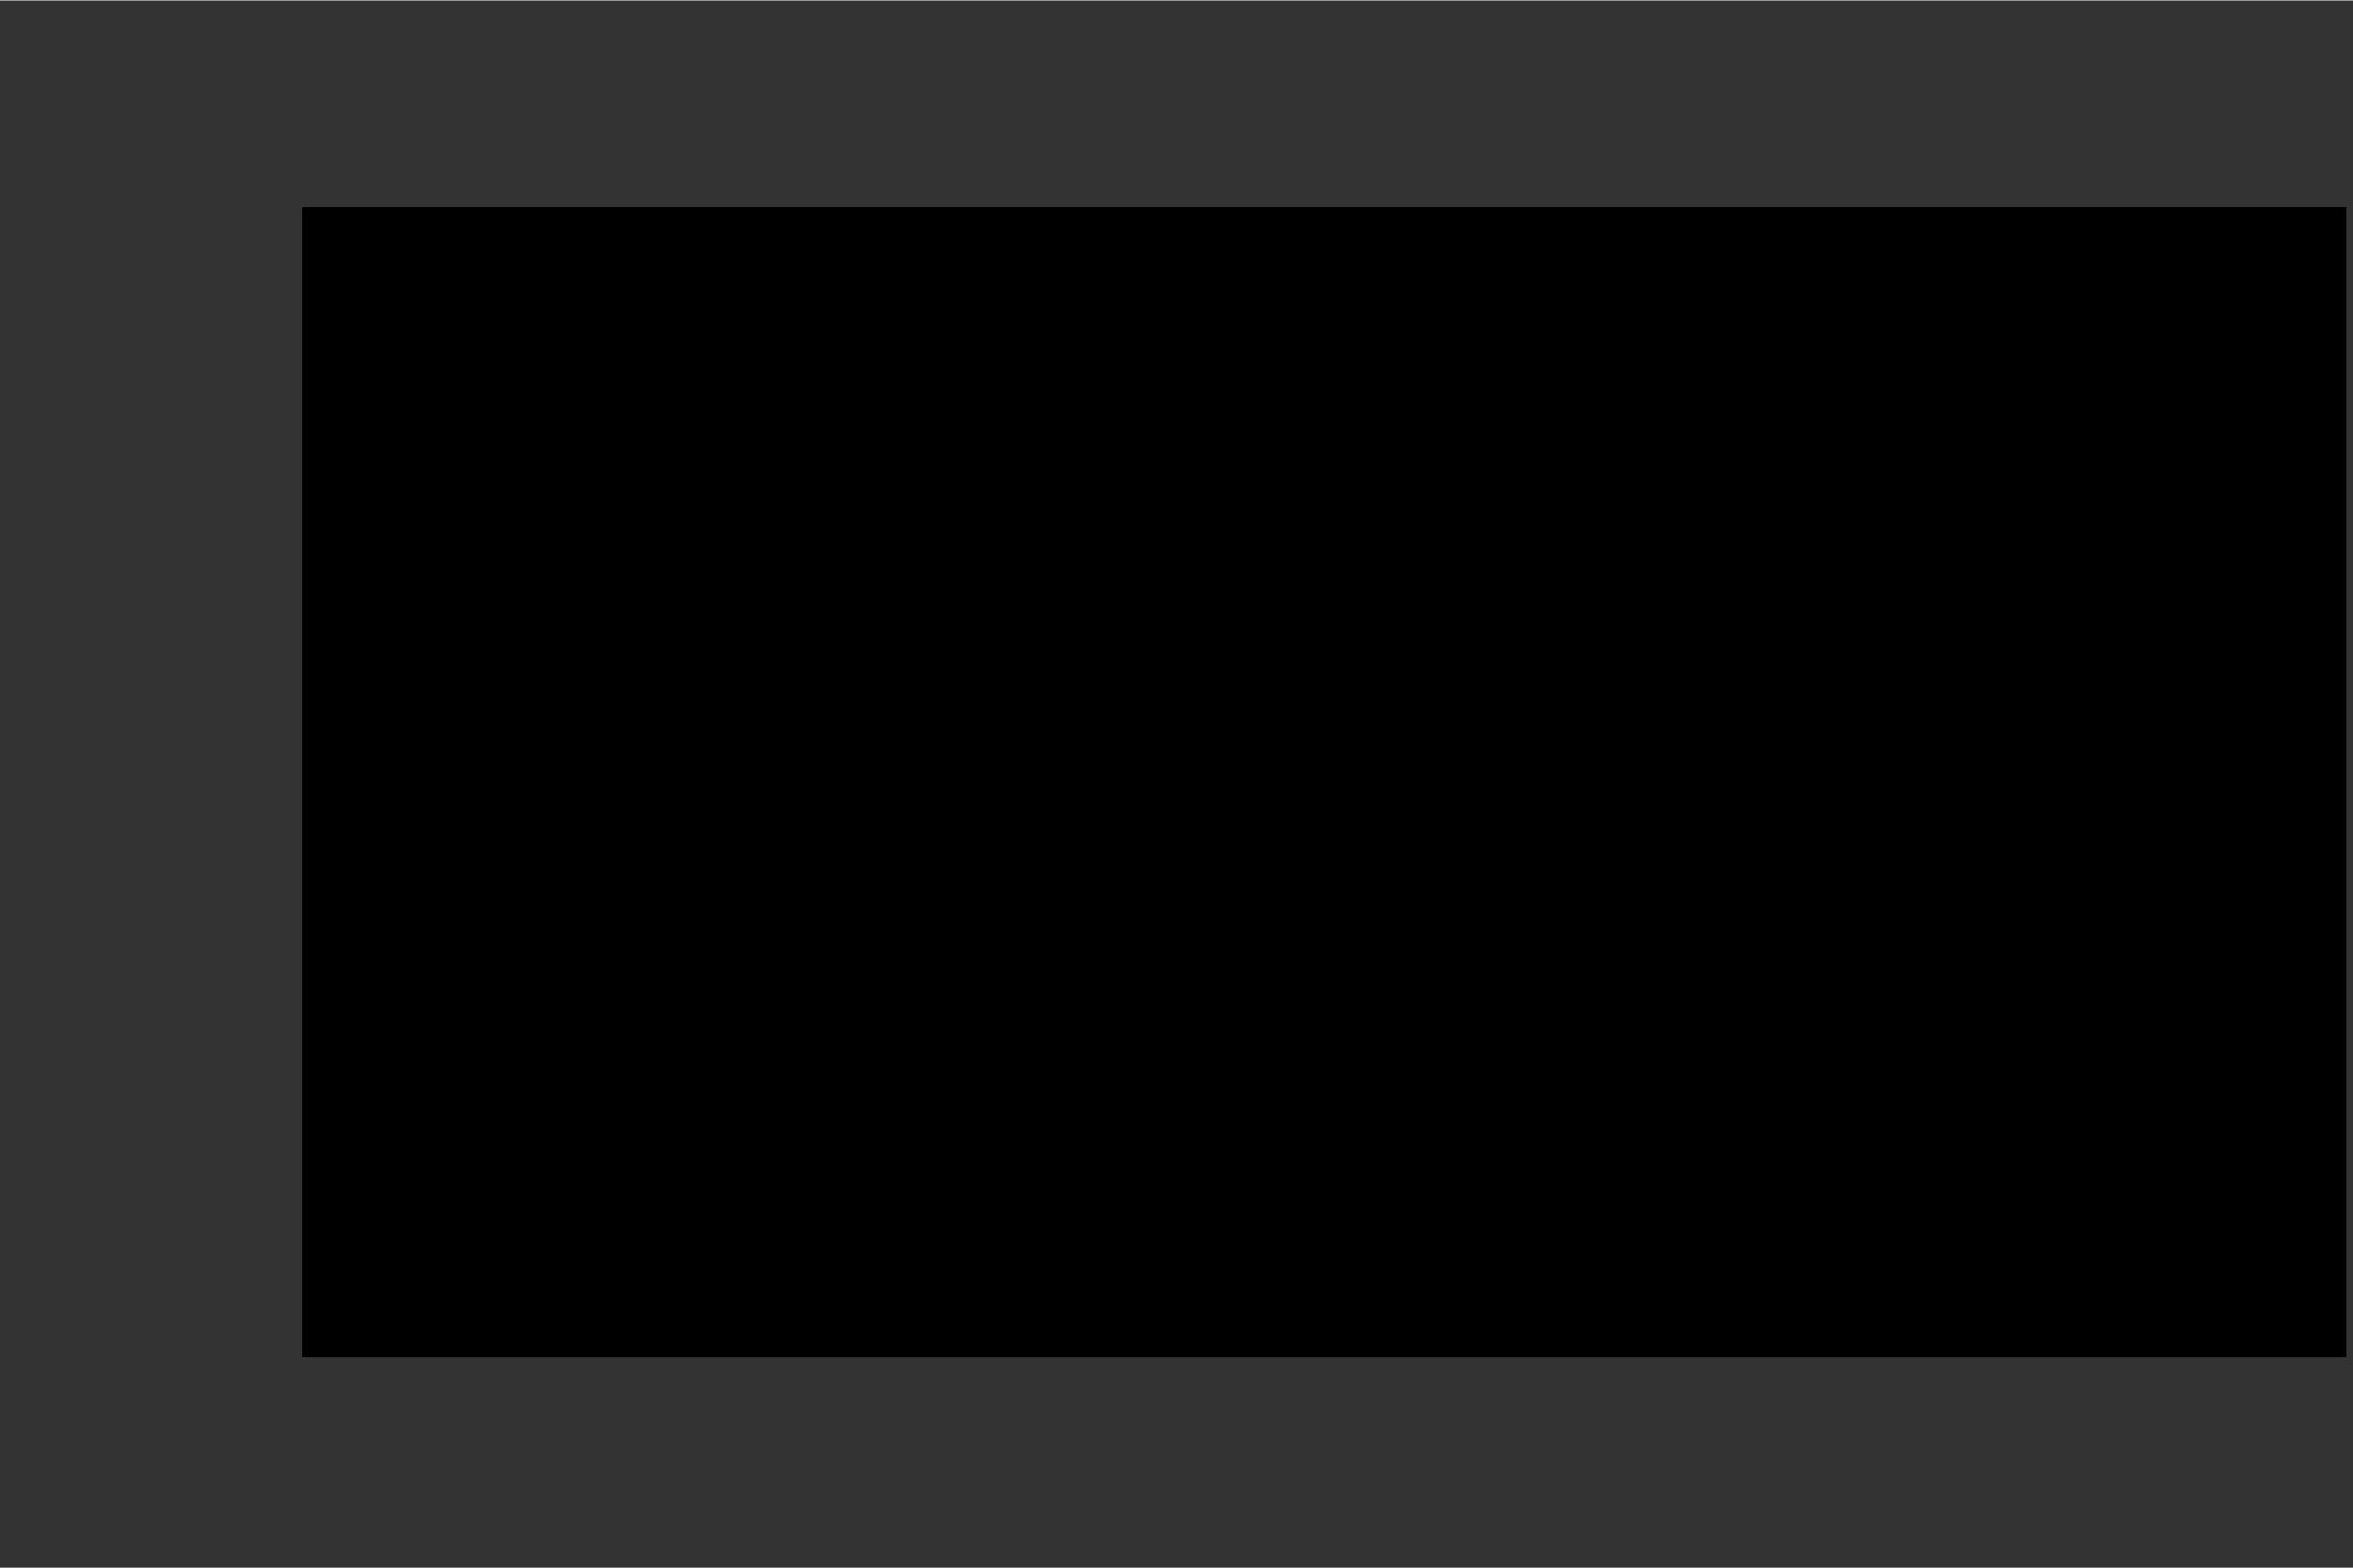 <?xml version="1.0" encoding="UTF-8"?>
<!DOCTYPE svg PUBLIC '-//W3C//DTD SVG 1.0//EN'
          'http://www.w3.org/TR/2001/REC-SVG-20010904/DTD/svg10.dtd'>
<svg height="1105" stroke="#000" stroke-linecap="square" stroke-miterlimit="10" viewBox="0 0 1658.49 1104.63" width="1658" xmlns="http://www.w3.org/2000/svg" xmlns:xlink="http://www.w3.org/1999/xlink"
><rect x="0" y="0" width="1658.49" height="1104.63" fill="#333333" stroke="none"/><defs
  ><clipPath id="a"
    ><path d="M213.49 146.06v810h1440v-810Z"
    /></clipPath
    ><clipPath clip-path="url(#a)" id="b"
    ><path d="M213.49 956.06h1440v-810h-1440Zm0 0"
    /></clipPath
    ><clipPath clip-path="url(#b)" id="c"
    ><path d="M213.49 146.06h1440v817.5h-1440Zm0 0"
    /></clipPath
    ><clipPath clip-path="url(#c)" id="d"
    ><path d="M213.49 146.06h1440v810h-1440Zm0 0"
    /></clipPath
    ><clipPath clip-path="url(#d)" id="e"
    ><path d="M213.49 146.06h1440v810h-1440Zm0 0"
    /></clipPath
    ><clipPath clip-path="url(#e)" id="f"
    ><path d="M8.28 5H1101.89V1098.61H8.28Zm0 0"
    /></clipPath
    ><clipPath clip-path="url(#f)" id="G"
    ><path d="M555.08 1098.61c-145.99 0-283.46-56.82-386.61-160.2C65.1 835.26 8.28 697.8 8.28 551.81S65.1 268.35 168.47 165.2C271.63 61.82 409.09 5 555.08 5S838.54 61.82 941.69 165.2c103.37 103.37 160.2 240.62 160.2 386.61s-56.82 283.46-160.2 386.61c-103.15 103.37-240.62 160.2-386.61 160.2Zm0-1060.83c-137.25 0-266.41 53.54-363.44 150.58S41.06 414.56 41.06 551.81 94.6 818.22 191.64 915.25s226.2 150.58 363.44 150.58 266.41-53.54 363.44-150.58 150.58-226.2 150.58-363.44-53.54-266.41-150.58-363.44S692.33 37.78 555.08 37.78Zm0 0"
    /></clipPath
    ><clipPath id="g"
    ><path d="M213.49 146.06v810h1440v-810Z"
    /></clipPath
    ><clipPath clip-path="url(#g)" id="h"
    ><path d="M213.49 956.06h1440v-810h-1440Zm0 0"
    /></clipPath
    ><clipPath clip-path="url(#h)" id="i"
    ><path d="M213.49 146.06h1440v817.5h-1440Zm0 0"
    /></clipPath
    ><clipPath clip-path="url(#i)" id="j"
    ><path d="M213.49 146.06h1440v810h-1440Zm0 0"
    /></clipPath
    ><clipPath clip-path="url(#j)" id="k"
    ><path d="M213.49 146.06h1440v810h-1440Zm0 0"
    /></clipPath
    ><clipPath clip-path="url(#k)" id="l"
    ><path d="M5 6.02H1098.61V1099.63H5Zm0 0"
    /></clipPath
    ><clipPath clip-path="url(#l)" id="H"
    ><path d="M551.81 6.02C249.81 6.02 5 250.83 5 552.82s244.81 546.81 546.81 546.81 546.81-244.81 546.81-546.81S853.8 6.02 551.81 6.02Zm0 0"
    /></clipPath
    ><clipPath id="m"
    ><path d="M213.49 146.06v810h1440v-810Z"
    /></clipPath
    ><clipPath clip-path="url(#m)" id="n"
    ><path d="M213.49 956.06h1440v-810h-1440Zm0 0"
    /></clipPath
    ><clipPath clip-path="url(#n)" id="I"
    ><path d="M748.16 389.78h905.33V715.86H748.16Zm0 0"
    /></clipPath
    ><clipPath id="o"
    ><path d="M213.49 146.06v810h1440v-810Z"
    /></clipPath
    ><clipPath clip-path="url(#o)" id="p"
    ><path d="M213.49 956.06h1440v-810h-1440Zm0 0"
    /></clipPath
    ><clipPath clip-path="url(#p)" id="J"
    ><path d="M213.49 146.06h1440v810h-1440Zm0 0"
    /></clipPath
    ><clipPath id="q"
    ><path d="M213.49 146.06v810h1440v-810Z"
    /></clipPath
    ><clipPath clip-path="url(#q)" id="r"
    ><path d="M213.49 956.06h1440v-810h-1440Zm0 0"
    /></clipPath
    ><clipPath clip-path="url(#r)" id="s"
    ><path d="M213.49 146.06h1440v810h-1440Zm0 0"
    /></clipPath
    ><clipPath clip-path="url(#s)" id="t"
    ><path d="M213.49 146.06H947.41v810H213.49Zm0 0"
    /></clipPath
    ><clipPath clip-path="url(#t)" id="u"
    ><path d="M133.66 144.29H947.2V957.82H133.66Zm0 0"
    /></clipPath
    ><clipPath clip-path="url(#u)" id="K"
    ><path d="M540.43 144.29c-224.65 0-406.77 182.12-406.77 406.77S315.78 957.82 540.43 957.82 947.2 775.71 947.2 551.06 765.08 144.29 540.43 144.29Zm0 0"
    /></clipPath
    ><clipPath id="v"
    ><path d="M213.49 146.06v810h1440v-810Z"
    /></clipPath
    ><clipPath clip-path="url(#v)" id="w"
    ><path d="M213.49 956.06h1440v-810h-1440Zm0 0"
    /></clipPath
    ><clipPath clip-path="url(#w)" id="x"
    ><path d="M213.49 146.06h1440v810h-1440Zm0 0"
    /></clipPath
    ><clipPath clip-path="url(#x)" id="y"
    ><path d="M241.81 241.1H861.73V861.02H241.81Zm0 0"
    /></clipPath
    ><clipPath clip-path="url(#y)" id="z"
    ><path d="M242 241.25H861.61V860.86H242Zm0 0"
    /></clipPath
    ><clipPath clip-path="url(#z)" id="L"
    ><path d="M551.81 241.25C380.7 241.25 242 379.95 242 551.06S380.7 860.86 551.81 860.86 861.61 722.16 861.61 551.06 722.91 241.25 551.81 241.25Zm0 0"
    /></clipPath
    ><clipPath id="A"
    ><path d="M213.49 146.06v810h1440v-810Z"
    /></clipPath
    ><clipPath clip-path="url(#A)" id="B"
    ><path d="M213.49 956.06h1440v-810h-1440Zm0 0"
    /></clipPath
    ><clipPath clip-path="url(#B)" id="C"
    ><path d="M213.49 146.06h1440v817.5h-1440Zm0 0"
    /></clipPath
    ><clipPath clip-path="url(#C)" id="D"
    ><path d="M213.49 146.06h1440v810h-1440Zm0 0"
    /></clipPath
    ><clipPath clip-path="url(#D)" id="E"
    ><path d="M213.49 146.06h1440v810h-1440Zm0 0"
    /></clipPath
    ><clipPath clip-path="url(#E)" id="F"
    ><path d="M288.74 282.24H814.87V808.38H288.74Zm0 0"
    /></clipPath
    ><clipPath clip-path="url(#F)" id="M"
    ><path d="M551.81 808.38c-70.23 0-136.37-27.34-186-77.07-49.73-49.63-77.07-115.76-77.07-186s27.34-136.37 77.07-186c49.63-49.73 115.76-77.07 186-77.07s136.37 27.34 186 77.07c49.73 49.73 77.07 115.76 77.07 186s-27.34 136.37-77.07 186c-49.63 49.73-115.76 77.07-186 77.07Zm0-510.36c-66.03 0-128.17 25.76-174.85 72.44s-72.44 108.82-72.44 174.85 25.76 128.17 72.44 174.85S485.78 792.6 551.81 792.6s128.17-25.76 174.85-72.44S799.1 611.34 799.1 545.31s-25.76-128.17-72.44-174.85-108.82-72.44-174.85-72.44Zm0 0"
    /></clipPath
  ></defs
  ><g
  ><g fill="#fff" stroke="#fff"
    ><path clip-path="url(#G)" d="M8.28 5H1101.89V1098.61H8.28Zm0 0" stroke="none"
      /><path clip-path="url(#H)" d="M5 6.02H1098.61V1099.63H5Zm0 0" fill="#145415" stroke="none"
      /><path clip-path="url(#I)" d="M748.16 389.78h905.63V715.86H748.16Zm0 0" fill="#00642A" stroke="none"
      /><path clip-path="url(#J)" d="M809.13 391.66h844.36" fill="none" stroke-linecap="butt" stroke-miterlimit="4" stroke-width="3"
      /><path clip-path="url(#J)" d="M809.13 714.36h844.36" fill="none" stroke-linecap="butt" stroke-miterlimit="4" stroke-width="3"
    /></g
    ><g fill="#00642A" stroke="none" stroke-linecap="butt" stroke-miterlimit="4" stroke-width="3"
    ><path clip-path="url(#K)" d="M133.66 144.29H947.2V957.82H133.66Zm0 0"
      /><path clip-path="url(#L)" d="M242 241.25H861.61V860.86H242Zm0 0" fill="#008000"
      /><path clip-path="url(#M)" d="M288.74 282.24H814.87V808.38H288.74Zm0 0" fill="#fff"
    /></g
  ></g
></svg
>
